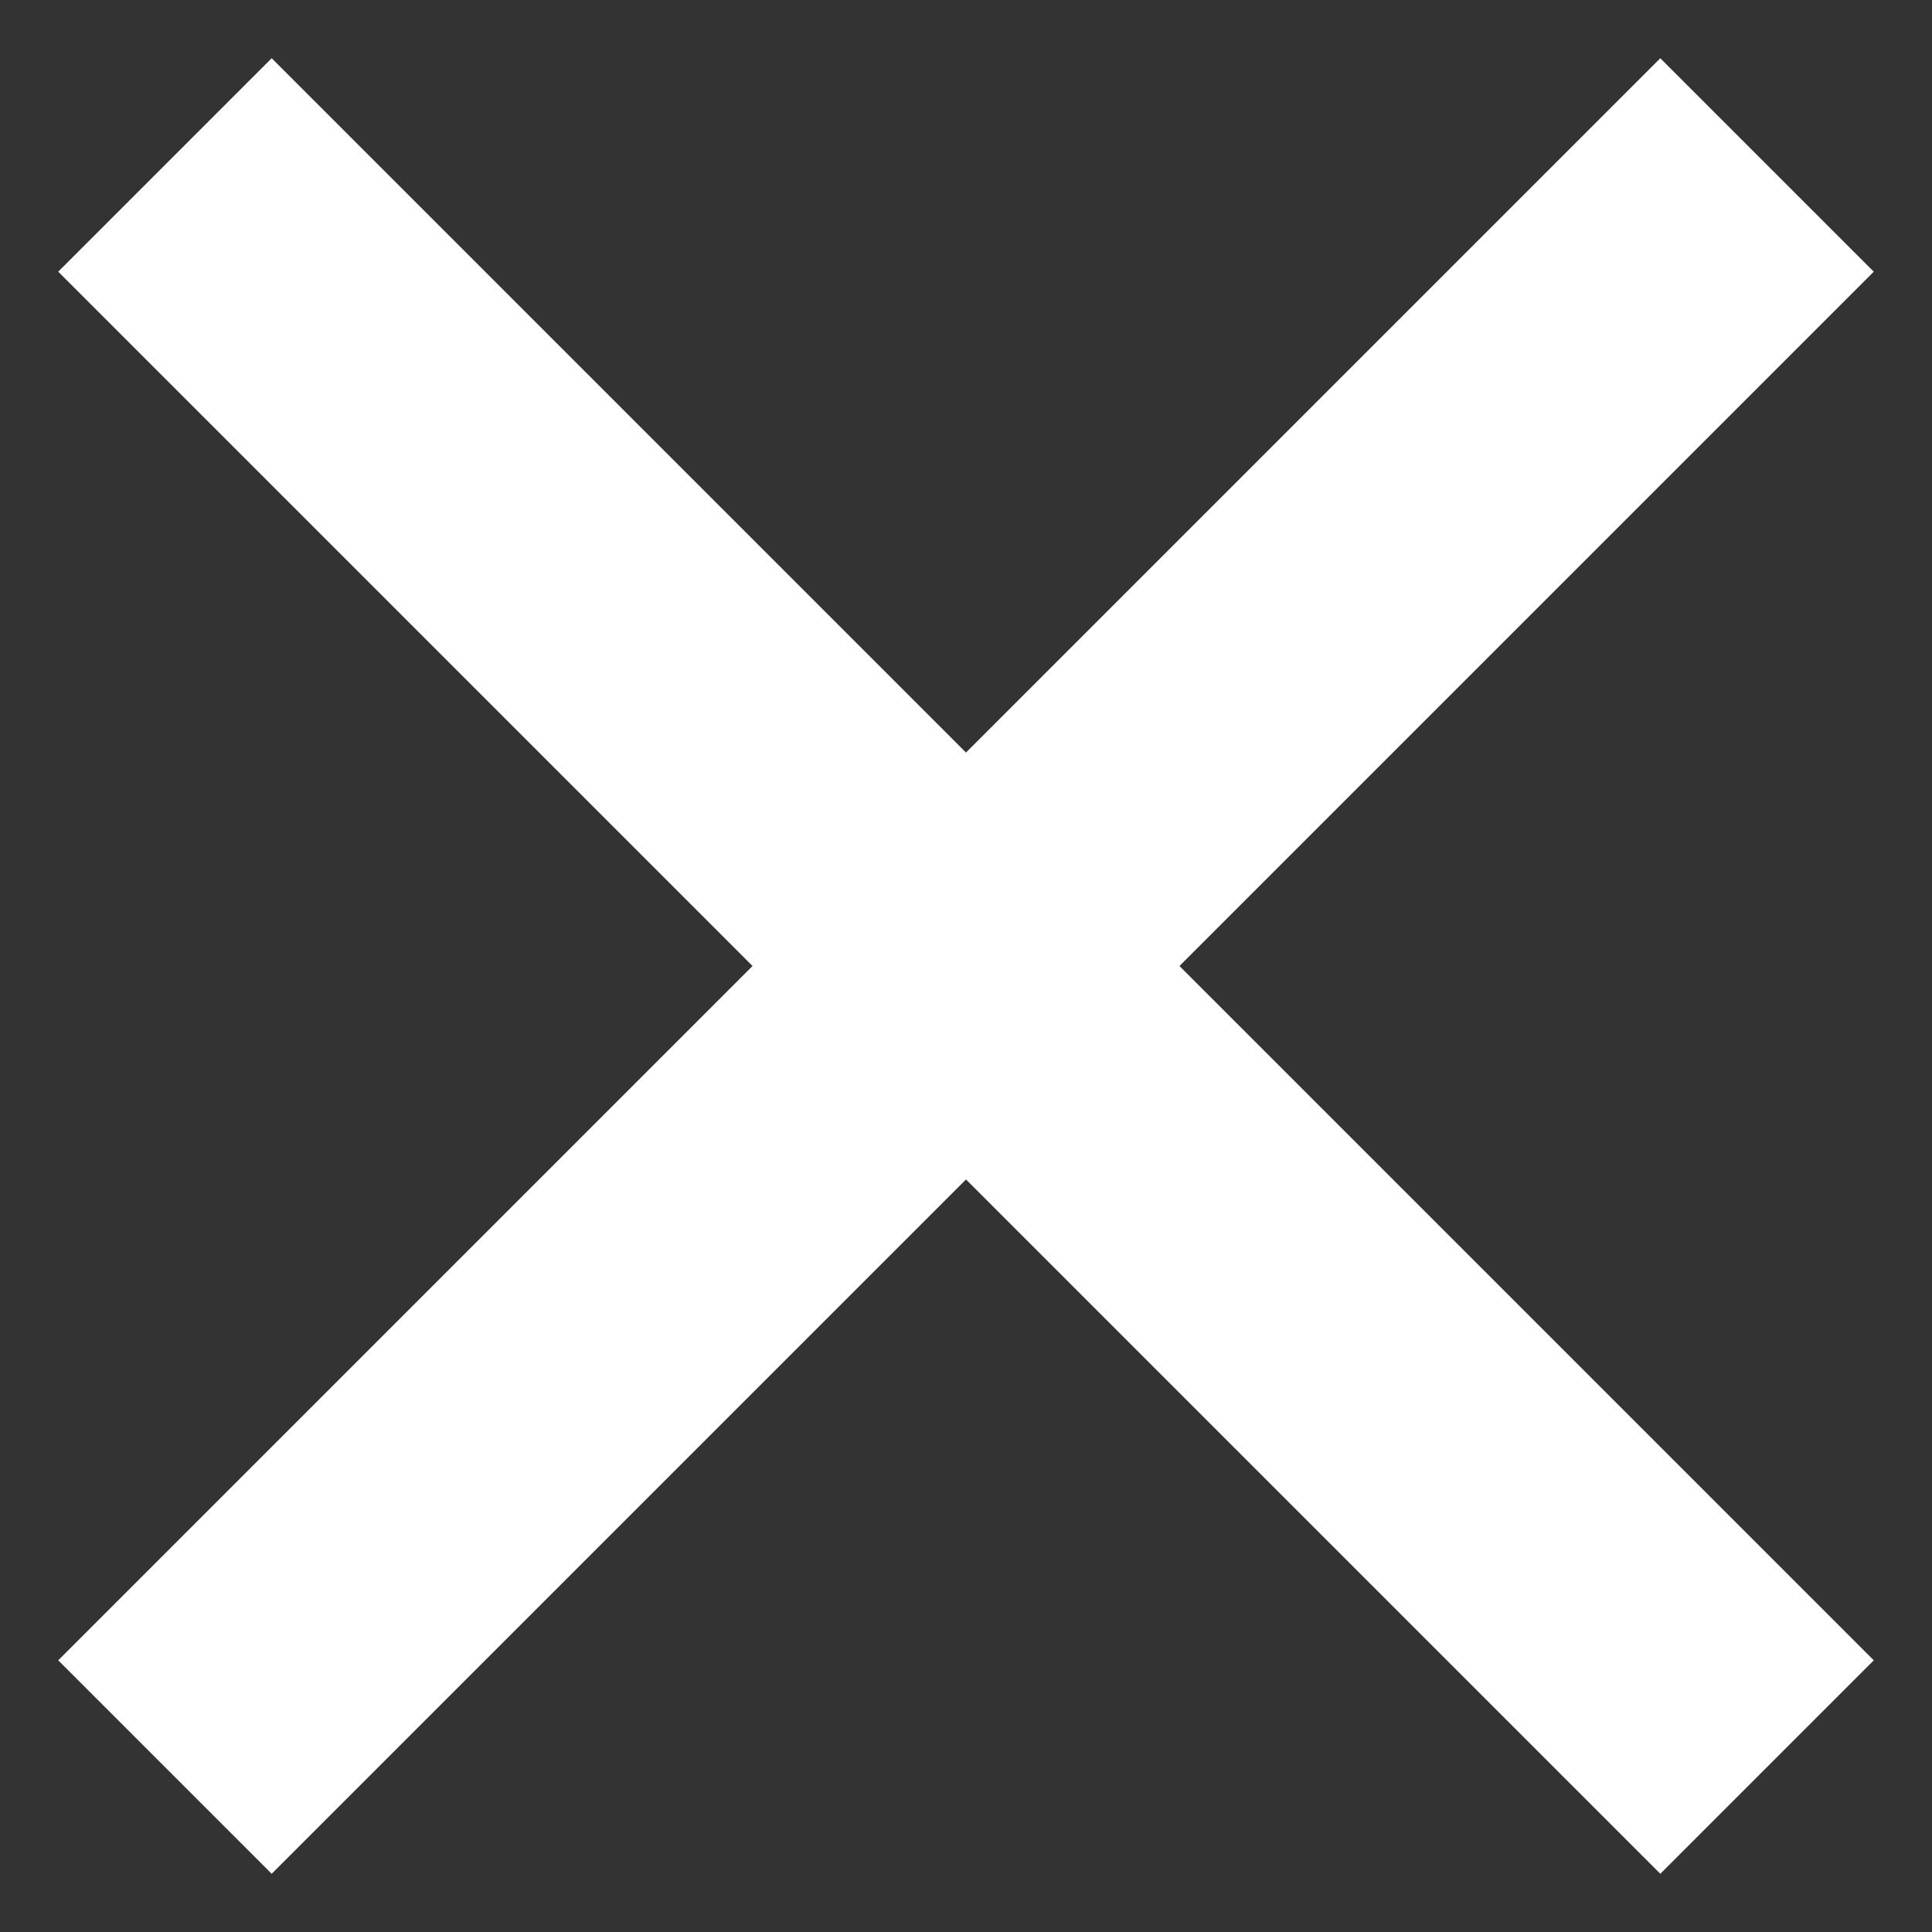 <?xml version="1.0" encoding="UTF-8"?>
<svg width="32px" height="32px" viewBox="0 0 32 32" version="1.1" xmlns="http://www.w3.org/2000/svg" xmlns:xlink="http://www.w3.org/1999/xlink">
    <rect x="0" y="0" width="32" height="32" fill="#333333" stroke="none"/>
    <title>Group</title>
    <g id="Page-1" stroke="none" stroke-width="1" fill="none" fill-rule="evenodd" stroke-linecap="square">
        <g id="Artboard" transform="translate(-32, -29)" stroke="#FFFFFF" stroke-width="5">
            <g id="Group" transform="translate(36, 33)">
                <line x1="0.5" y1="0.5" x2="23.5" y2="23.5" id="Line"></line>
                <line x1="0.5" y1="0.5" x2="23.5" y2="23.5" id="Line" transform="translate(12, 12) scale(-1, 1) translate(-12, -12) "></line>
            </g>
        </g>
    </g>
</svg>